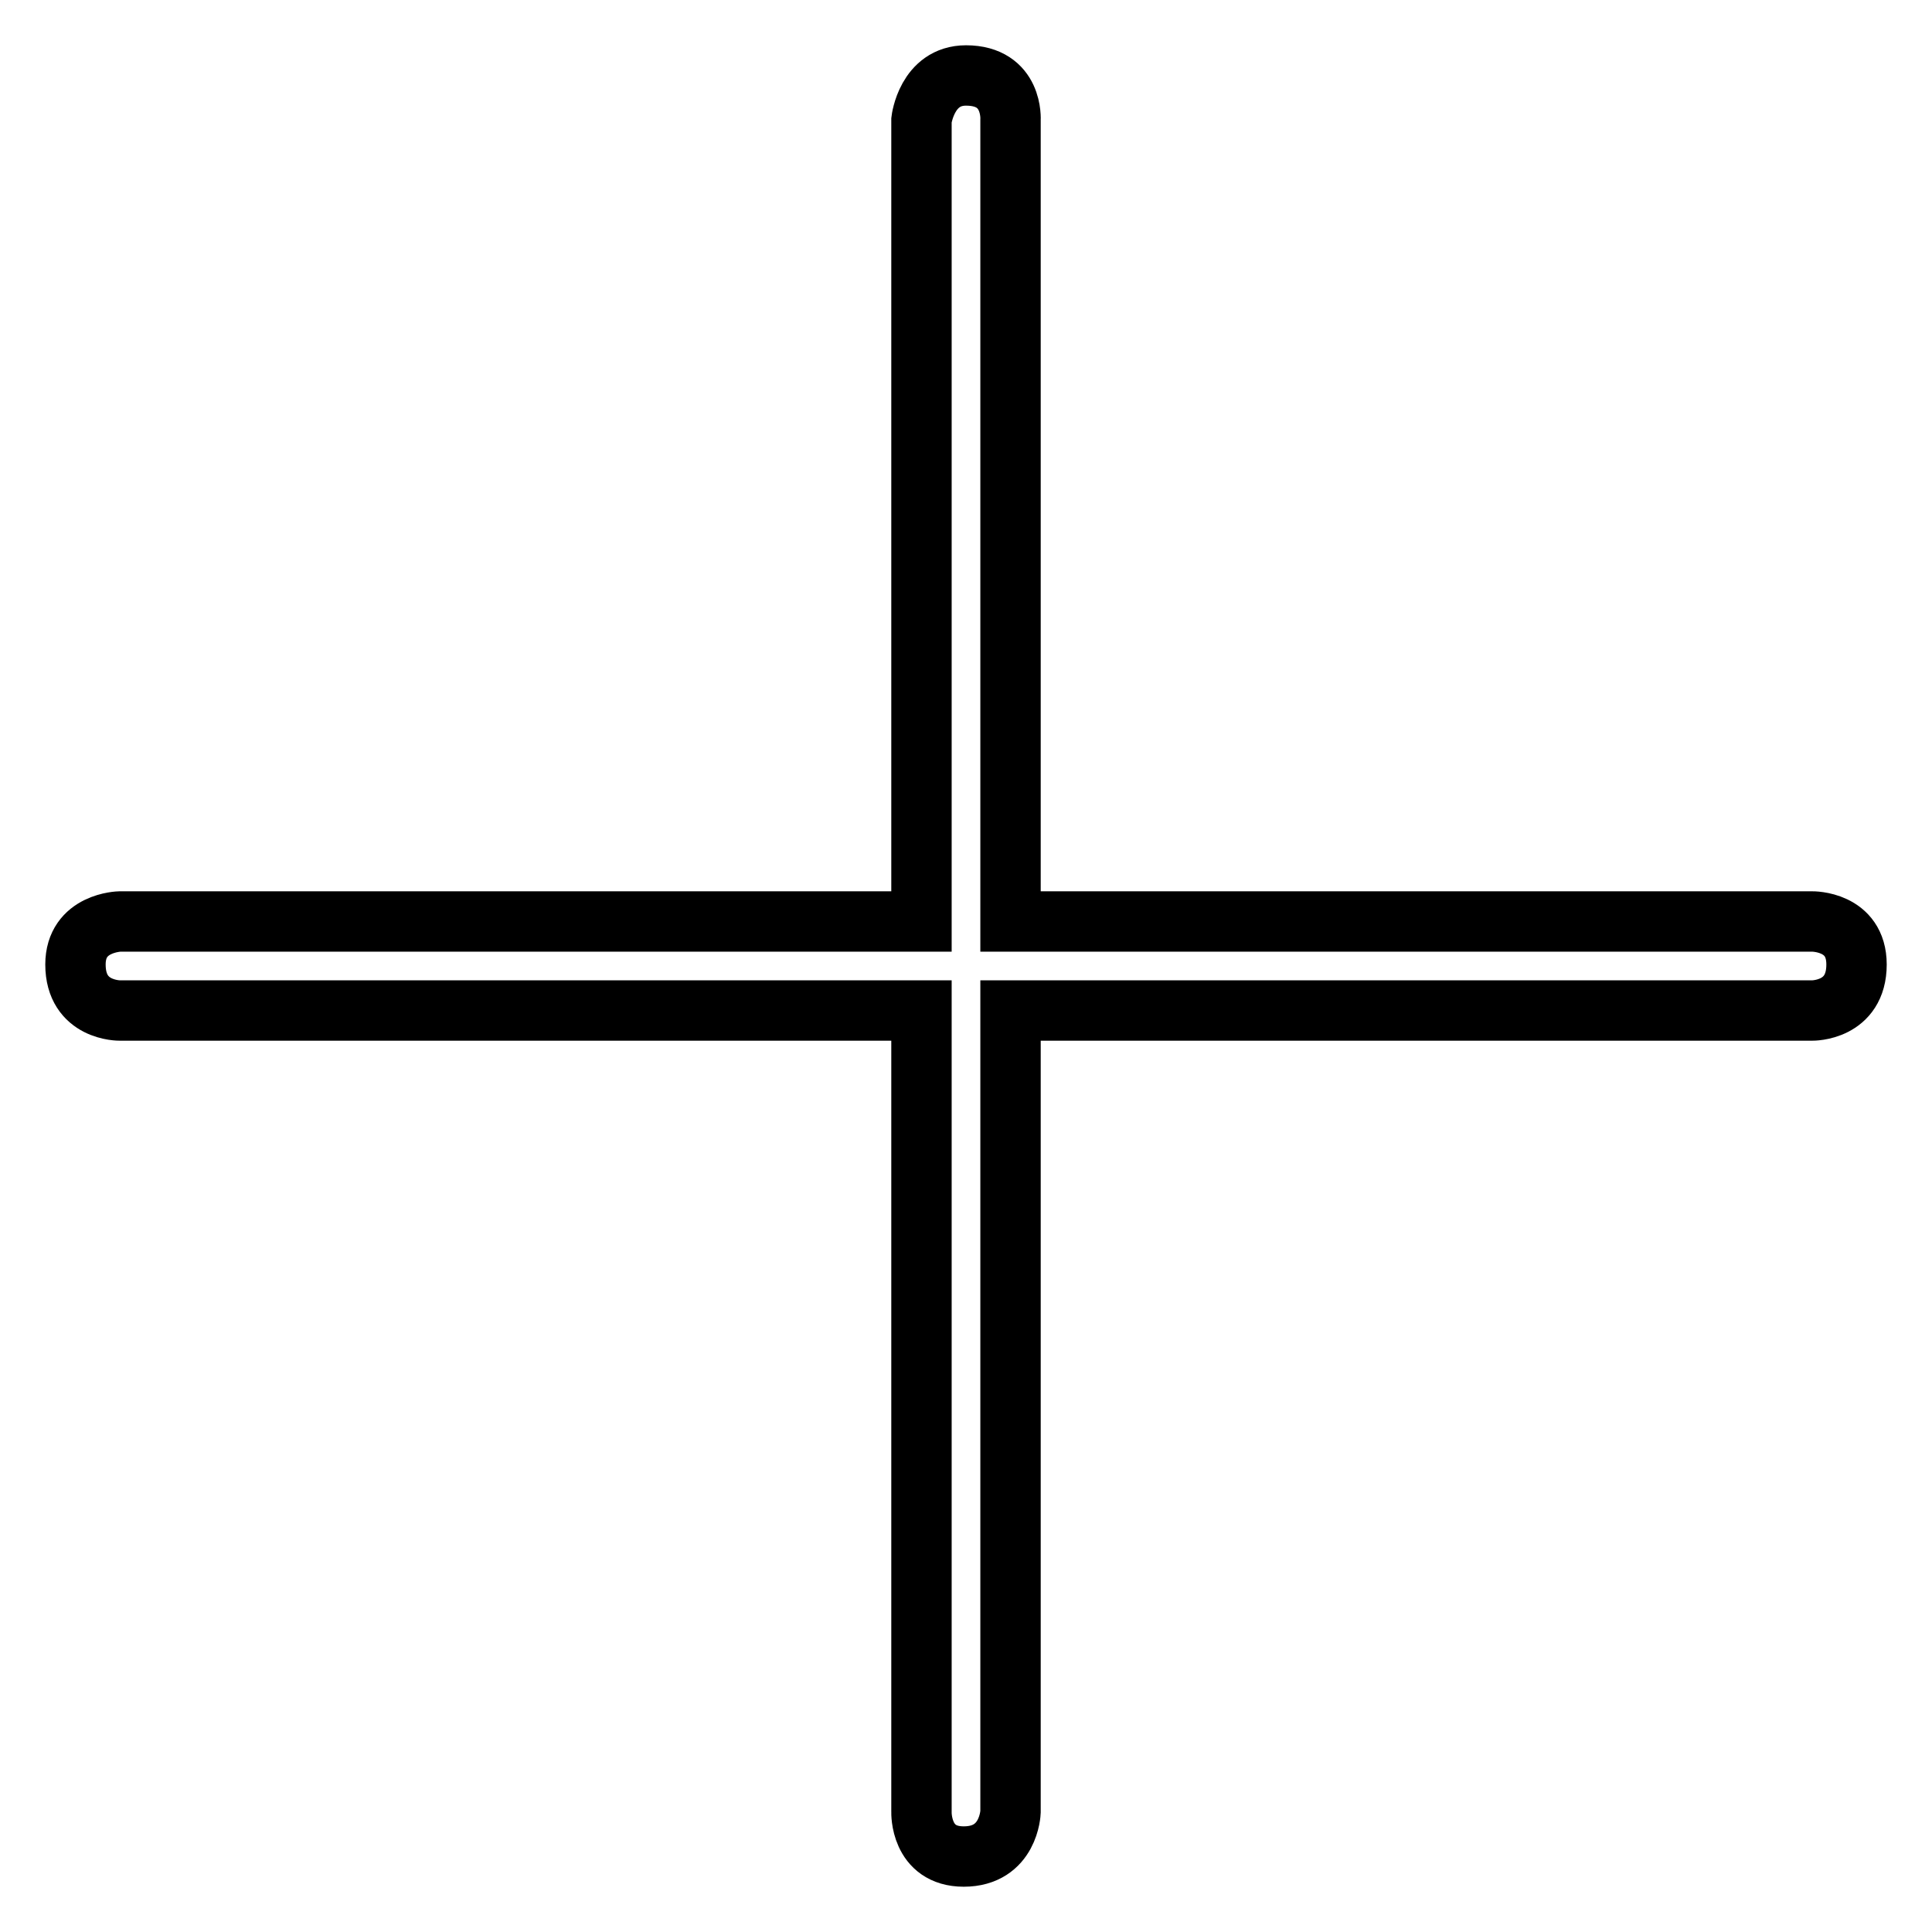 <?xml version="1.0" encoding="utf-8"?>
<!-- Svg Vector Icons : http://www.onlinewebfonts.com/icon -->
<!DOCTYPE svg PUBLIC "-//W3C//DTD SVG 1.1//EN" "http://www.w3.org/Graphics/SVG/1.1/DTD/svg11.dtd">
<svg version="1.1" xmlns="http://www.w3.org/2000/svg" xmlns:xlink="http://www.w3.org/1999/xlink" x="0px" y="0px" viewBox="0 0 256 256" enable-background="new 0 0 256 256" xml:space="preserve">
<g> <path stroke-width="8" fill-opacity="0" stroke="#000000"  d="M240.1,122.1H133.9V15.9c0,0,0.4-5.9-5.9-5.9c-5.2,0-5.9,5.9-5.9,5.9v106.2H15.9c0,0-5.9,0.1-5.9,5.7 c0,6.2,5.9,6.1,5.9,6.1h106.2v106.2c0,0-0.2,5.9,5.6,5.9c6,0,6.2-5.9,6.2-5.9V133.9h106.2c0,0,5.9,0.1,5.9-6.1 C246,122,240.1,122.1,240.1,122.1z"/></g>
</svg>